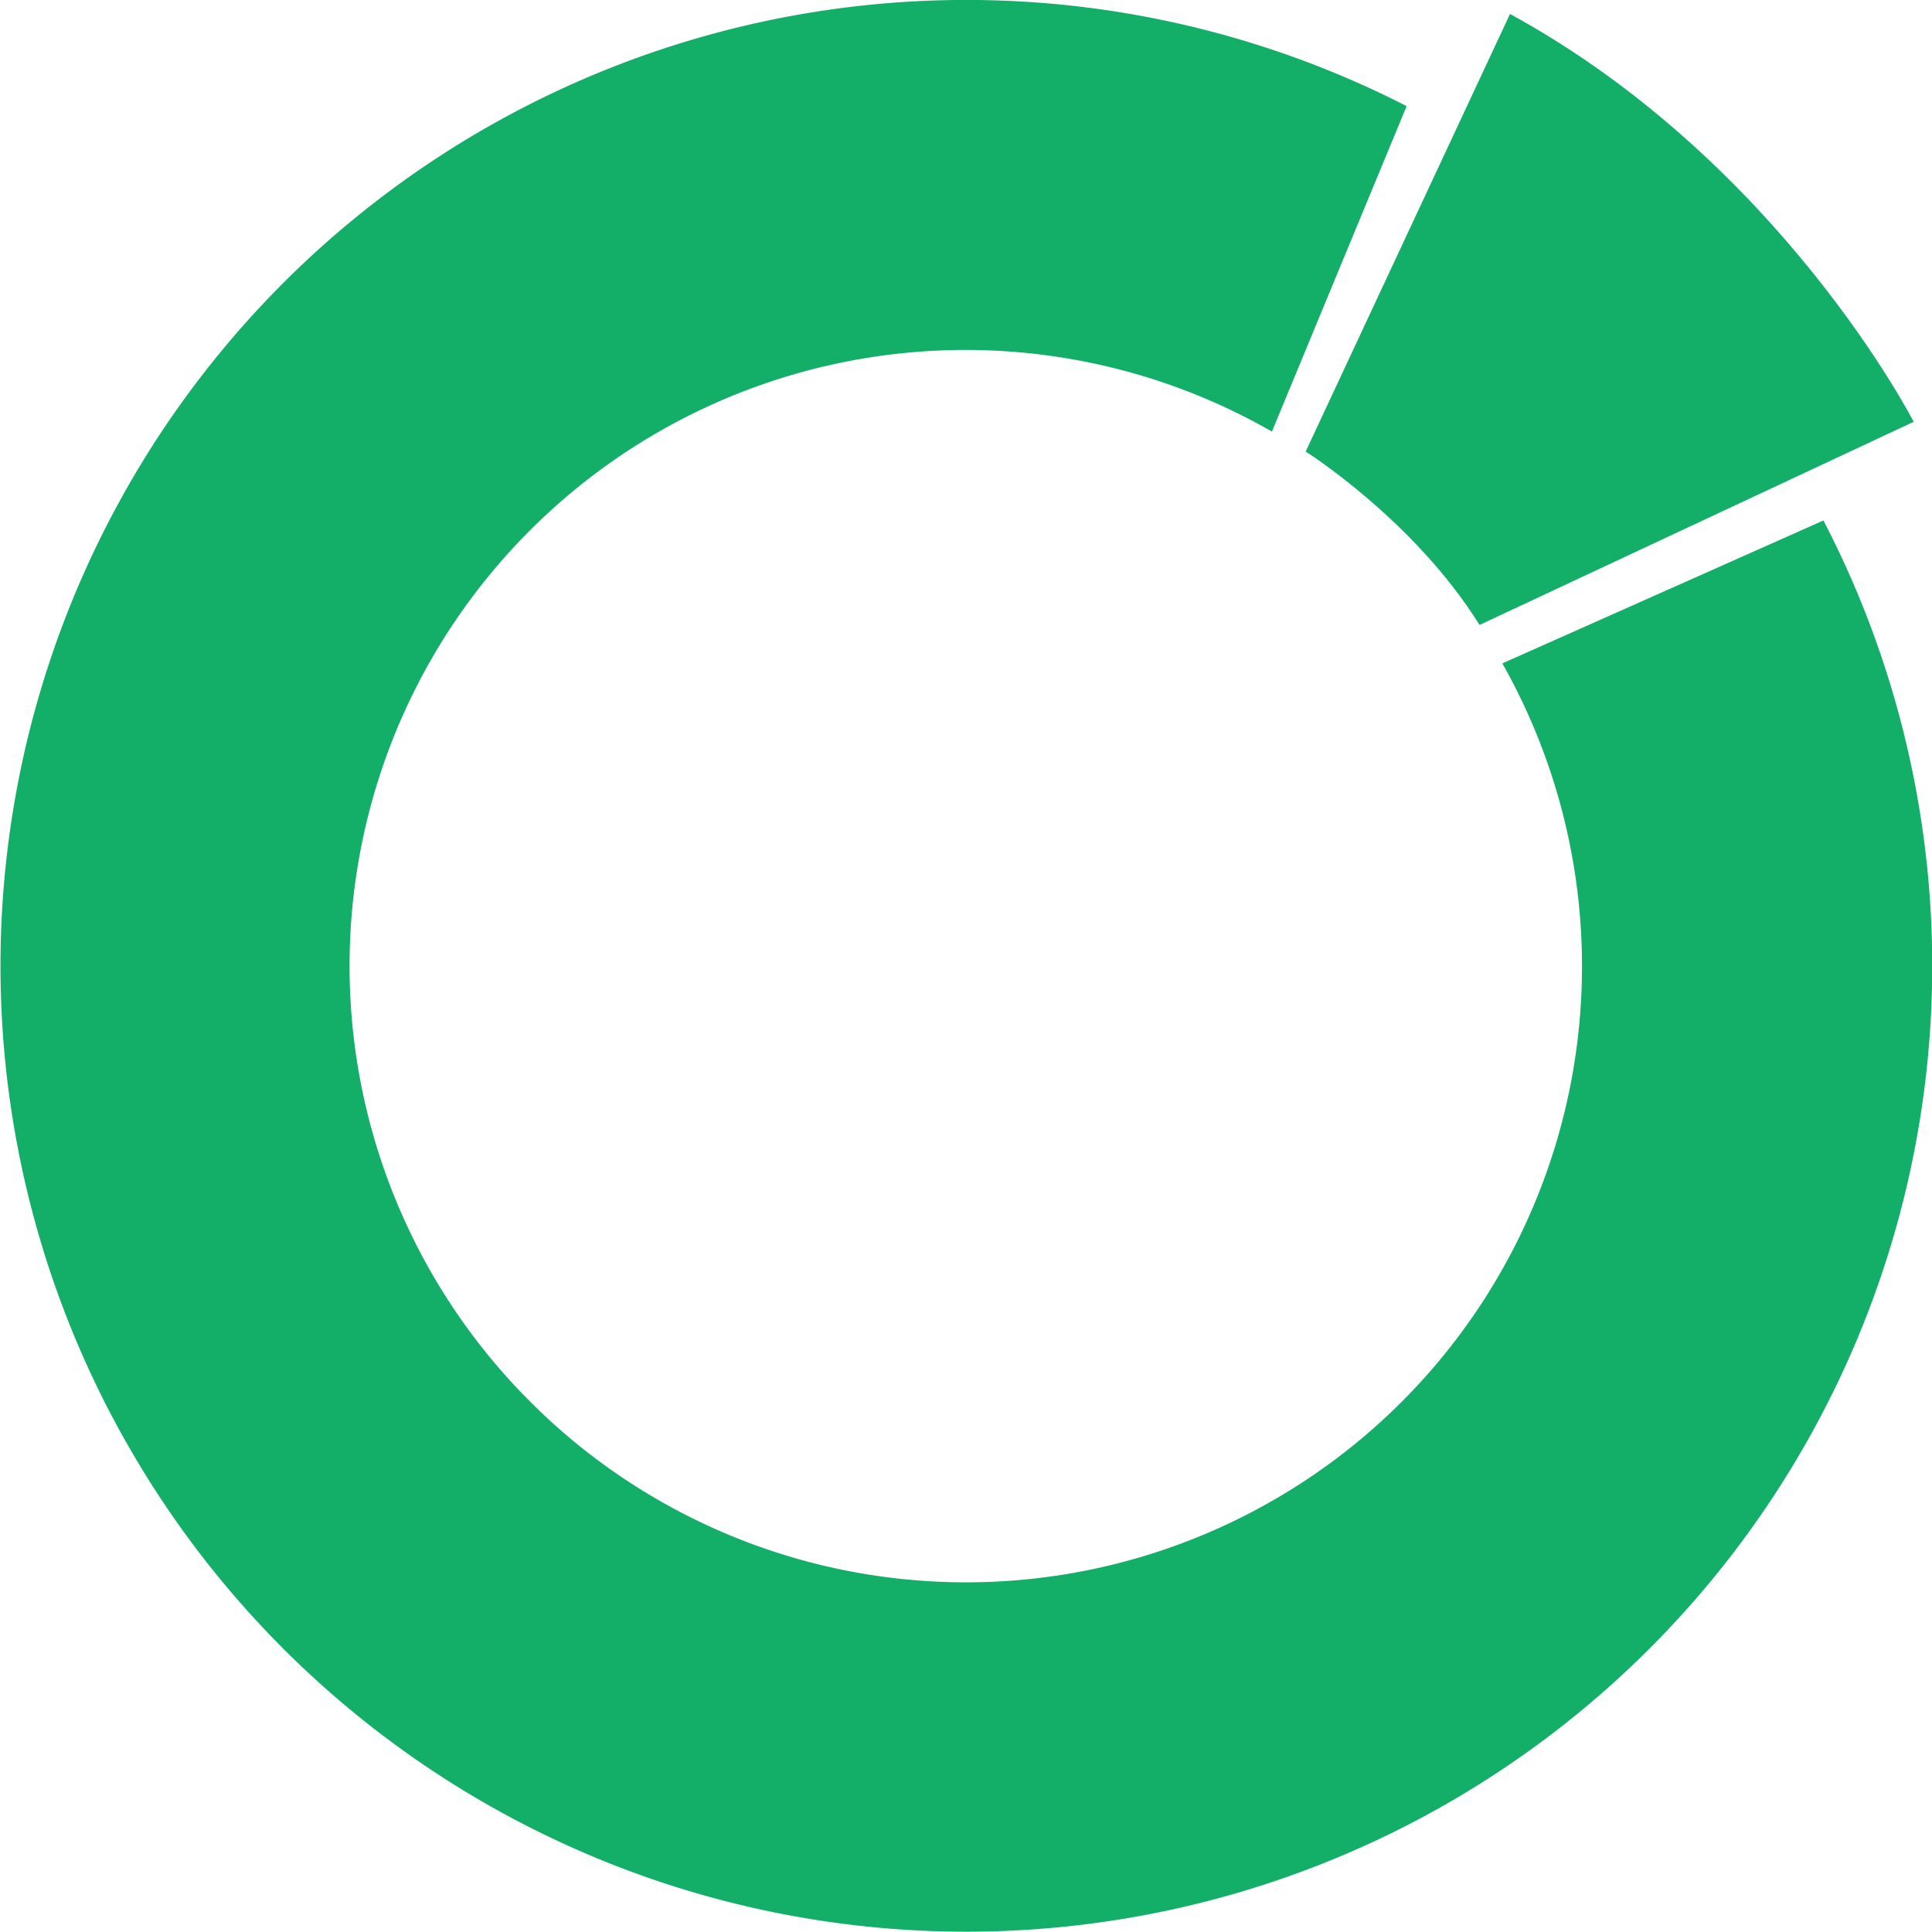 <svg xmlns="http://www.w3.org/2000/svg" width="258.403" height="258.395" viewBox="0 0 258.403 258.395"><g transform="translate(-298.371 -2781.029)"><path d="M243.881,69.613,200.938,88.726a82.389,82.389,0,0,1-130.022,98.75q-2.6-2.6-4.922-5.371A82.384,82.384,0,0,1,170.119,57.722l18.016-43.528a129.184,129.184,0,1,0,55.747,55.419" transform="translate(298.371 2781.029)" fill="#13ae68"/><path d="M102.12,59.618s14.534,9.175,23.25,23.192l58.069-27.17s-17.81-34.788-53.991-54.548Z" transform="translate(370.884 2781.804)" fill="#13ae68"/></g></svg>